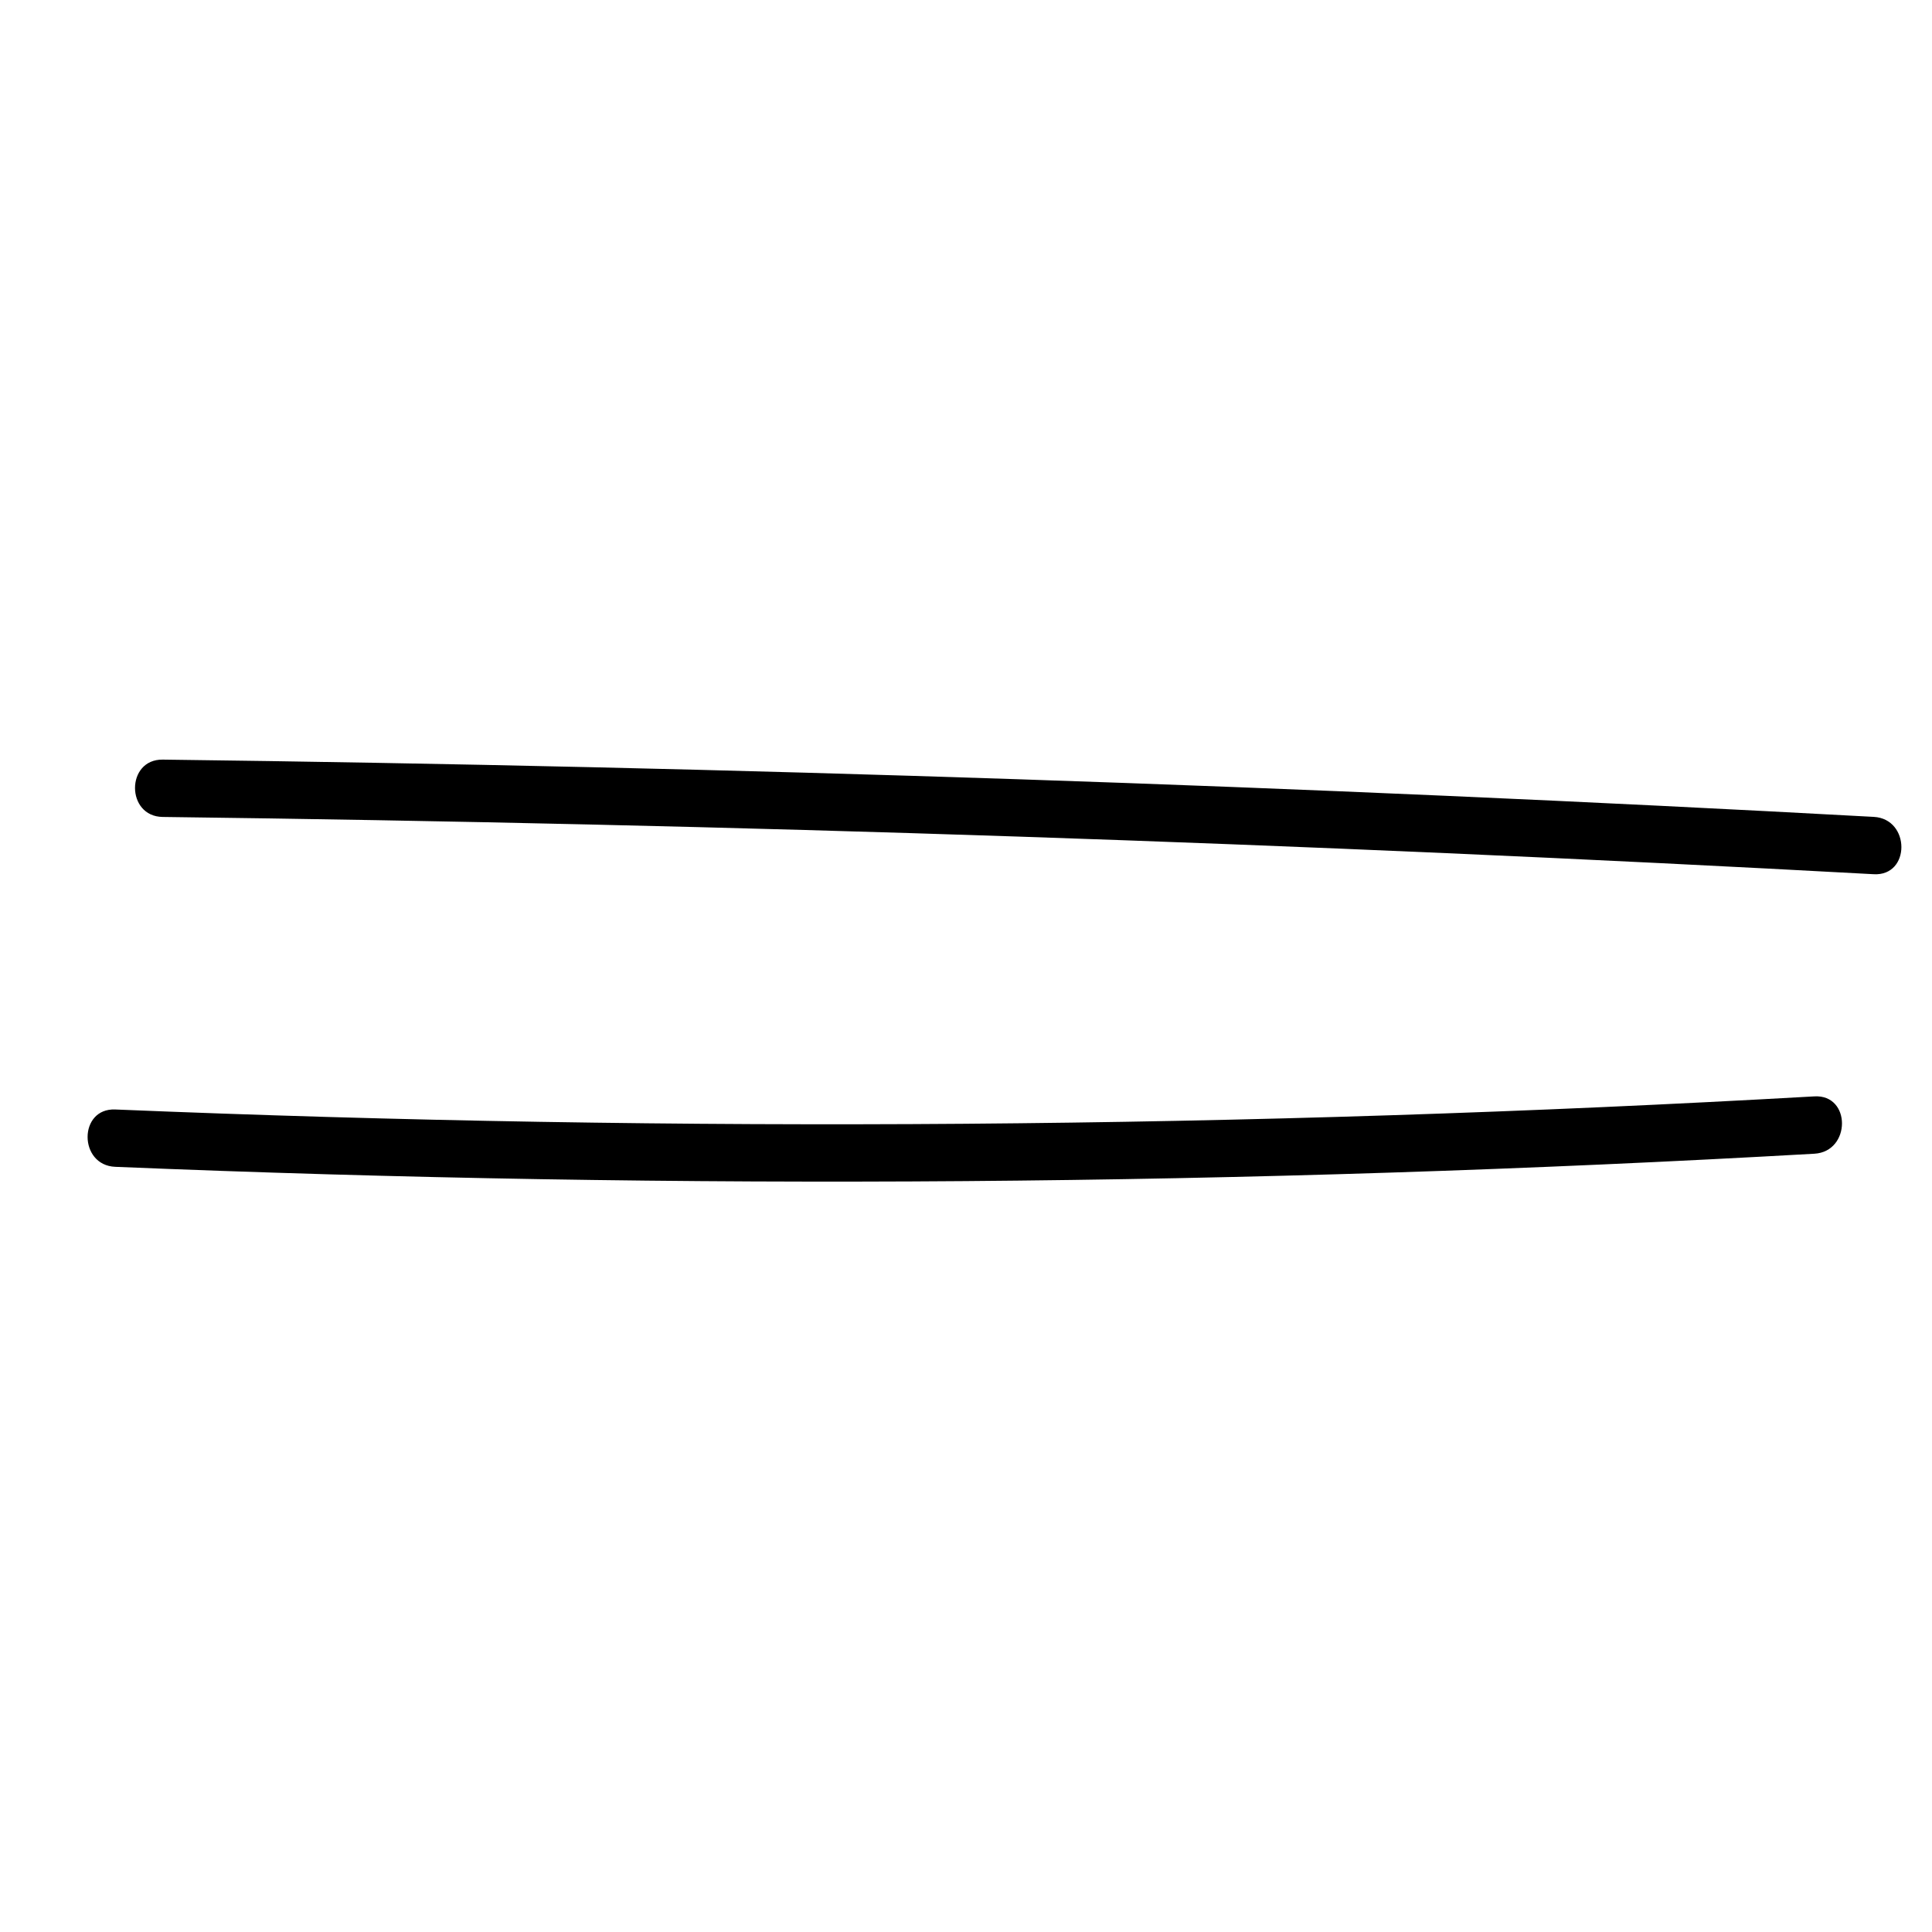 <?xml version="1.0" encoding="UTF-8"?>
<!-- Uploaded to: SVG Repo, www.svgrepo.com, Generator: SVG Repo Mixer Tools -->
<svg fill="#000000" width="800px" height="800px" version="1.1" viewBox="144 144 512 512" xmlns="http://www.w3.org/2000/svg">
 <g>
  <path d="m187.12 360.5c151.24 1.883 302.41 6.941 453.45 15.176 9.773 0.535 9.742-14.664 0-15.195-151.03-8.23-302.2-13.289-453.45-15.176-9.781-0.121-9.785 15.074 0 15.195z"/>
  <path d="m174.54 453.22c150.09 6.207 300.32 5.047 450.29-3.473 9.723-0.555 9.785-15.754 0-15.195-149.97 8.52-300.2 9.68-450.29 3.473-9.777-0.406-9.758 14.789 0 15.195z"/>
 </g>
</svg>